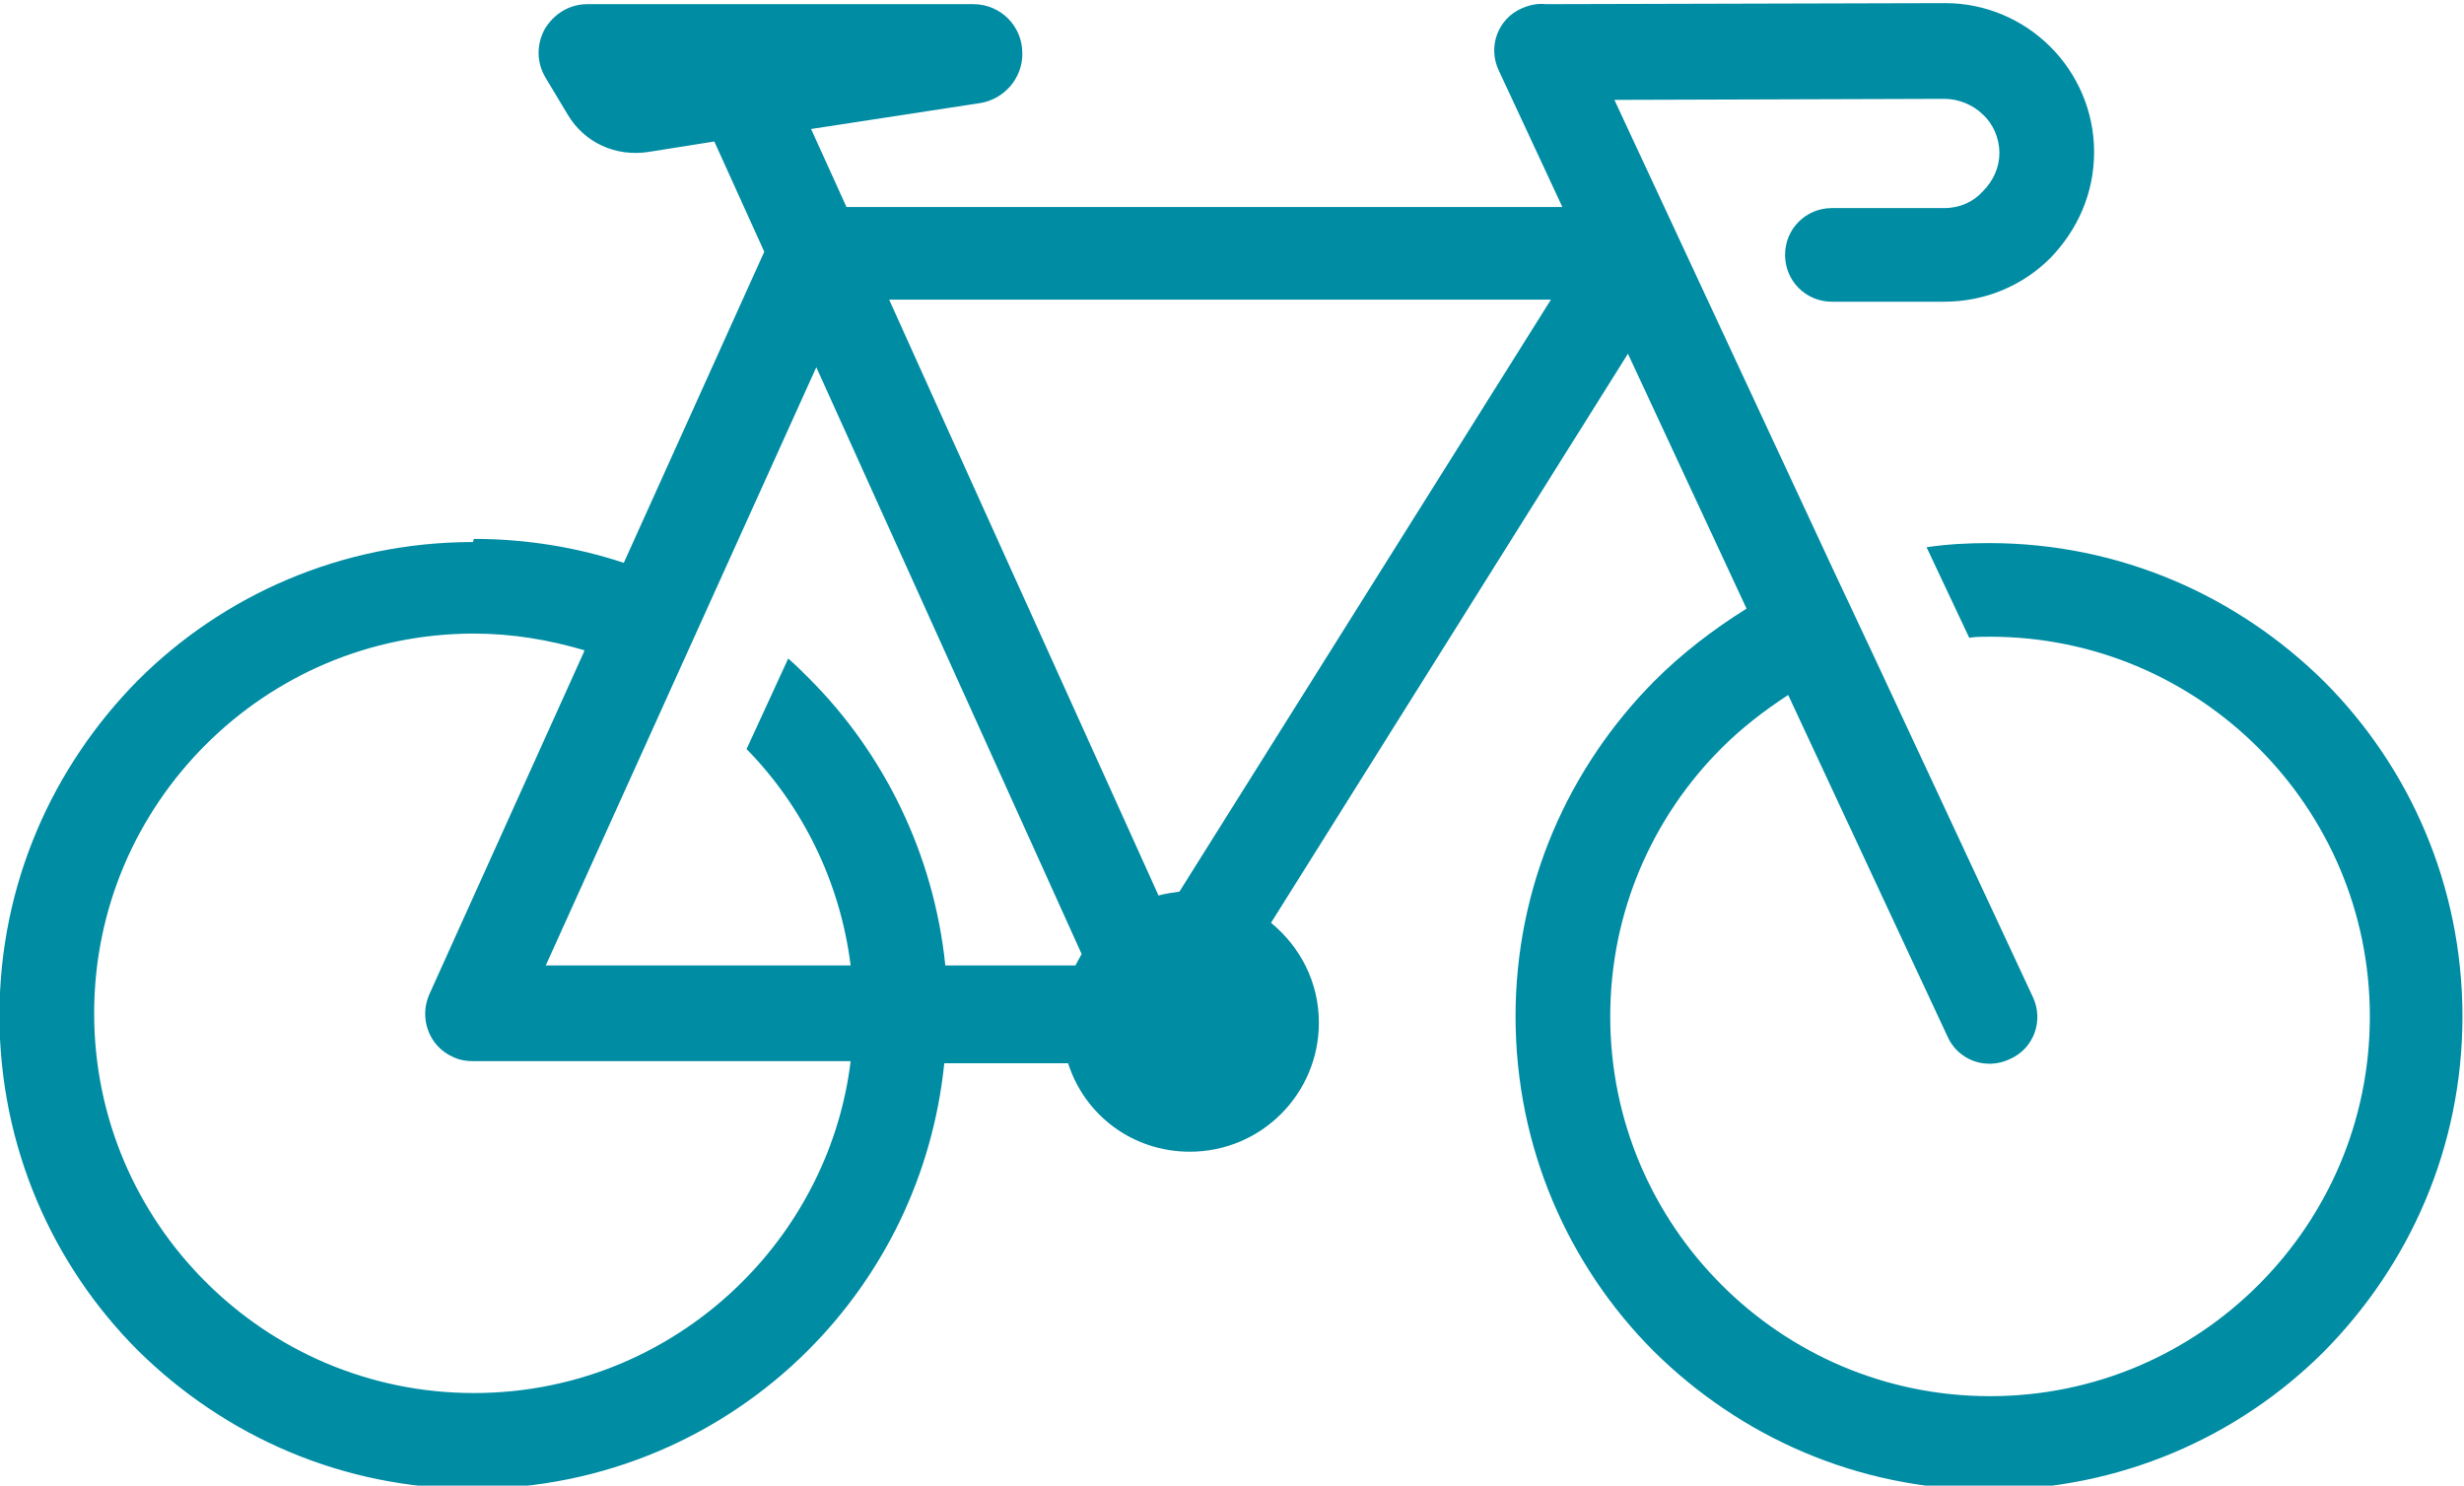 <?xml version="1.0" encoding="UTF-8"?>
<!DOCTYPE svg PUBLIC "-//W3C//DTD SVG 1.1//EN" "http://www.w3.org/Graphics/SVG/1.1/DTD/svg11.dtd">
<!-- Creator: CorelDRAW 2019 (64-Bit) -->
<svg xmlns="http://www.w3.org/2000/svg" xml:space="preserve" width="19.451mm" height="11.73mm" version="1.1" style="shape-rendering:geometricPrecision; text-rendering:geometricPrecision; image-rendering:optimizeQuality; fill-rule:evenodd; clip-rule:evenodd"
viewBox="0 0 23.67 14.28"
 xmlns:xlink="http://www.w3.org/1999/xlink"
 xmlns:xodm="http://www.corel.com/coreldraw/odm/2003">
 <defs>
  <style type="text/css">
   <![CDATA[
    .fil0 {fill:#008CA3;fill-rule:nonzero}
   ]]>
  </style>
 </defs>
 <g id="Warstwa_x0020_1">
  <g id="_1762997992096">
   <path class="fil0" d="M4.55 5.18c0.5,0 0.99,0.08 1.44,0.23l1.35 -2.99 -0.48 -1.06 -0.63 0.1c-0.32,0.05 -0.62,-0.09 -0.78,-0.36l-0.21 -0.35c-0.09,-0.15 -0.09,-0.32 -0.01,-0.47 0.09,-0.15 0.24,-0.24 0.41,-0.24l3.71 0c0.26,0 0.47,0.21 0.47,0.47l0 0.01c0,0.23 -0.17,0.43 -0.4,0.47l-1.63 0.25 0.34 0.75 6.88 0 -0.61 -1.31c-0.11,-0.23 -0.01,-0.5 0.22,-0.6 0.07,-0.03 0.15,-0.05 0.23,-0.04l3.84 -0.01 0 -0 0 0c0.39,0 0.75,0.16 1.01,0.42 0.26,0.26 0.42,0.62 0.42,1.01l0 0 0 0c0,0.4 -0.16,0.75 -0.42,1.02 -0.26,0.26 -0.62,0.42 -1.02,0.42l-1.08 0c-0.25,0 -0.45,-0.2 -0.45,-0.45 0,-0.25 0.2,-0.45 0.45,-0.45l1.08 0c0.15,0 0.28,-0.06 0.37,-0.16 0.1,-0.1 0.16,-0.23 0.16,-0.37l0 -0 0 0c-0,-0.14 -0.06,-0.28 -0.16,-0.37 -0.09,-0.09 -0.23,-0.15 -0.37,-0.15l-0 0 0 -0 -3.17 0.01 2.1 4.51 0.39 0.83 0 0 1.53 3.28c0.11,0.23 0.01,0.5 -0.22,0.6 -0.23,0.11 -0.5,0.01 -0.6,-0.22l-1.53 -3.28c-0.23,0.15 -0.45,0.32 -0.64,0.51 -0.66,0.66 -1.07,1.57 -1.07,2.58 0,1.01 0.41,1.92 1.07,2.58 0.66,0.66 1.57,1.07 2.58,1.07 1.01,0 1.92,-0.41 2.58,-1.07 0.66,-0.66 1.07,-1.57 1.07,-2.58 0,-1.01 -0.41,-1.92 -1.07,-2.58 -0.66,-0.66 -1.57,-1.07 -2.58,-1.07 -0.07,0 -0.13,0 -0.2,0.01l-0.41 -0.87c0.2,-0.03 0.4,-0.04 0.6,-0.04 1.26,0 2.39,0.51 3.22,1.33 0.82,0.82 1.33,1.96 1.33,3.22 0,1.26 -0.51,2.39 -1.33,3.22 -0.82,0.82 -1.96,1.33 -3.22,1.33 -1.26,0 -2.39,-0.51 -3.22,-1.33 -0.82,-0.82 -1.33,-1.96 -1.33,-3.22 0,-1.26 0.51,-2.39 1.33,-3.22 0.27,-0.27 0.57,-0.5 0.89,-0.7l-1.14 -2.45 -3.43 5.47c0.28,0.23 0.46,0.57 0.46,0.96 0,0.68 -0.55,1.24 -1.24,1.24 -0.55,0 -1.01,-0.35 -1.17,-0.85l-0.51 0 -0.68 0c-0.11,1.08 -0.59,2.04 -1.31,2.76 -0.82,0.82 -1.96,1.33 -3.22,1.33 -1.26,0 -2.39,-0.51 -3.22,-1.33 -0.82,-0.82 -1.33,-1.96 -1.33,-3.22 0,-1.26 0.51,-2.39 1.33,-3.22 0.82,-0.82 1.96,-1.33 3.22,-1.33zm5.78 4.1c0.02,-0.04 0.04,-0.07 0.06,-0.11l-2.55 -5.64 -2.6 5.75 2.93 0c-0.1,-0.8 -0.46,-1.53 -1,-2.08l0.4 -0.87c0.07,0.06 0.14,0.13 0.2,0.19 0.72,0.72 1.2,1.69 1.31,2.76l1.25 0zm0.79 -0.67c0.07,-0.02 0.14,-0.03 0.21,-0.04l3.57 -5.69 -6.36 0 0.46 1.02 2.13 4.71zm-5.51 -2.36c-0.34,-0.1 -0.69,-0.16 -1.06,-0.16 -1.01,0 -1.92,0.41 -2.58,1.07 -0.66,0.66 -1.07,1.57 -1.07,2.58 0,1.01 0.41,1.92 1.07,2.58 0.66,0.66 1.57,1.07 2.58,1.07 1.01,0 1.92,-0.41 2.58,-1.07 0.56,-0.56 0.94,-1.3 1.04,-2.12l-1.87 0 -1.76 0 0 -0c-0.06,0 -0.13,-0.01 -0.19,-0.04 -0.23,-0.1 -0.33,-0.37 -0.23,-0.6l1.49 -3.3z"/>
  </g>
 </g>
</svg>
